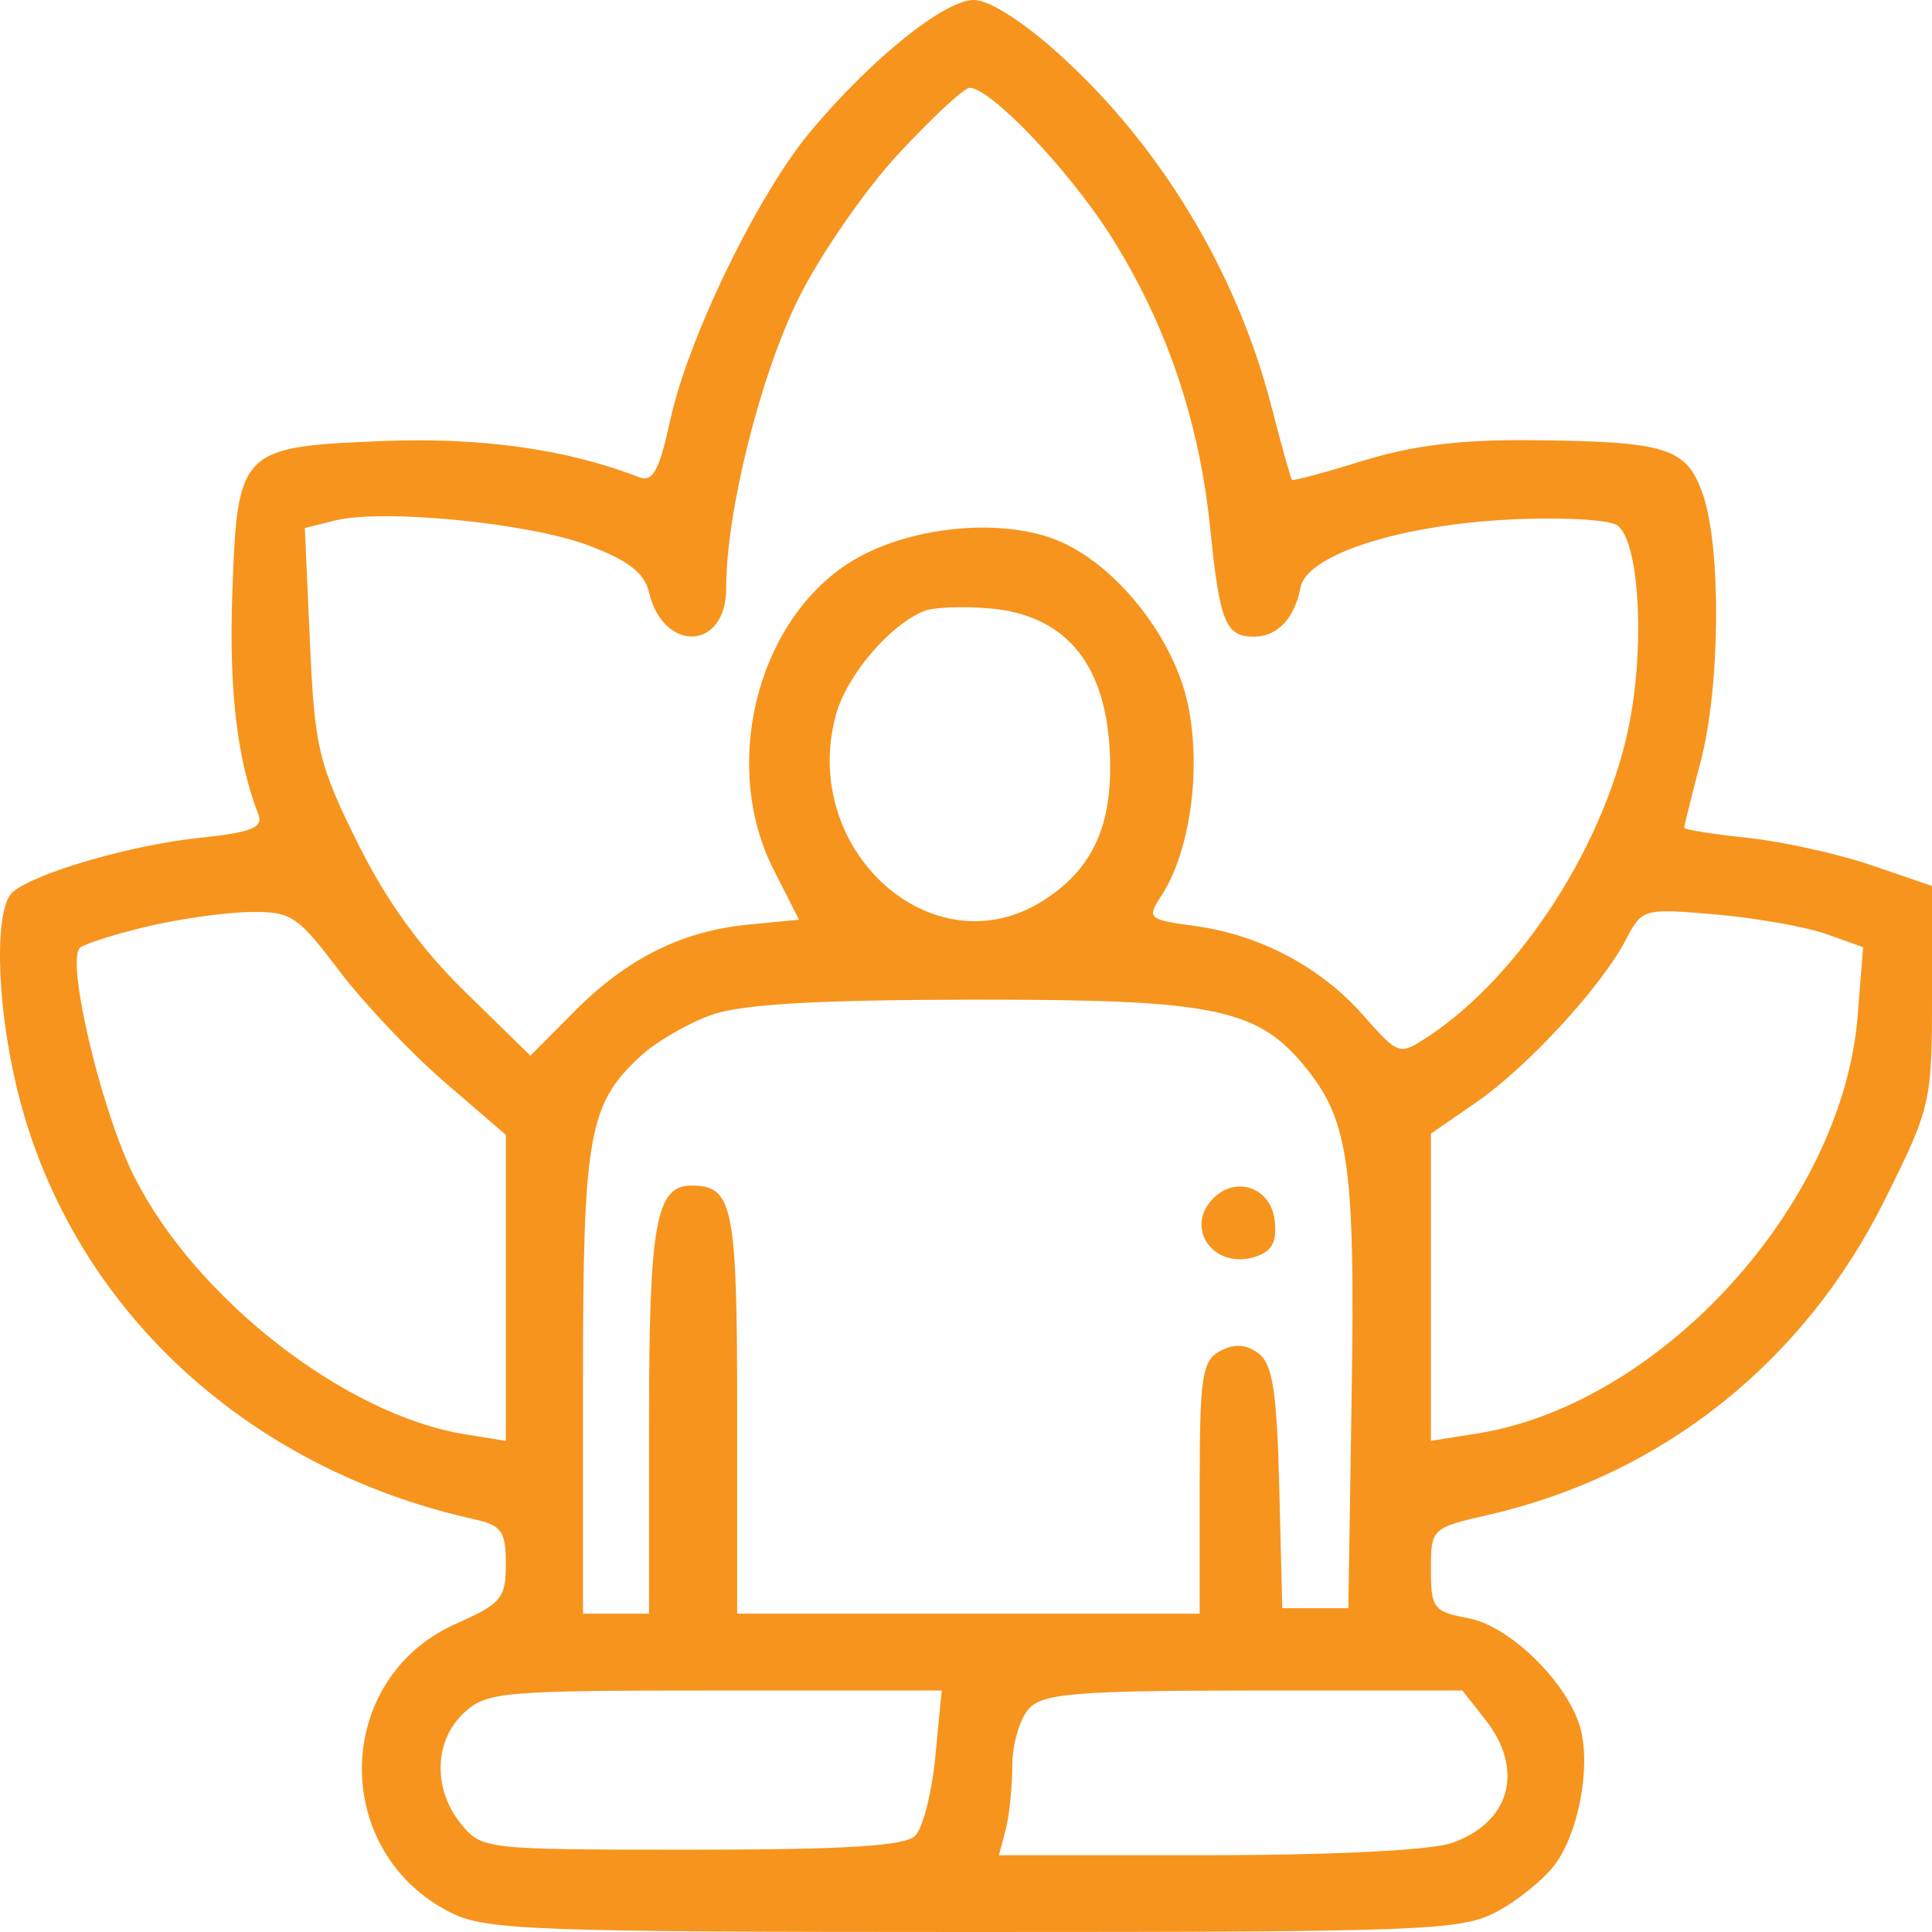 <?xml version="1.0" encoding="UTF-8"?>
<svg xmlns="http://www.w3.org/2000/svg" width="59" height="59" viewBox="0 0 59 59" fill="none">
  <path fill-rule="evenodd" clip-rule="evenodd" d="M32.424 1.727C35.477 4.508 37.784 8.356 38.825 12.404C39.134 13.602 39.417 14.614 39.455 14.653C39.493 14.691 40.476 14.427 41.641 14.066C43.149 13.598 44.646 13.419 46.839 13.443C50.922 13.487 51.51 13.676 52.003 15.099C52.568 16.733 52.535 20.96 51.938 23.245C51.66 24.306 51.433 25.222 51.433 25.278C51.433 25.335 52.303 25.474 53.367 25.586C54.431 25.698 56.133 26.075 57.15 26.423L59 27.056V30.399C59 33.66 58.965 33.813 57.563 36.633C55.094 41.599 50.767 45.041 45.464 46.259C43.716 46.66 43.698 46.677 43.698 47.934C43.698 49.115 43.779 49.22 44.85 49.42C46.133 49.66 47.927 51.443 48.275 52.823C48.576 54.021 48.197 55.99 47.48 56.947C47.145 57.394 46.349 58.038 45.711 58.38C44.631 58.957 43.512 59.001 29.747 59C16.326 59 14.836 58.945 13.775 58.413C10.066 56.556 10.168 51.241 13.945 49.576C15.306 48.976 15.449 48.802 15.449 47.761C15.449 46.778 15.314 46.58 14.525 46.406C7.404 44.834 2.067 39.793 0.498 33.157C-0.124 30.528 -0.171 27.693 0.4 27.231C1.135 26.637 4.025 25.801 6.089 25.587C7.663 25.423 8.044 25.274 7.893 24.882C7.238 23.18 6.992 21.1 7.094 18.143C7.246 13.724 7.326 13.643 11.684 13.469C14.694 13.348 17.318 13.718 19.512 14.572C19.936 14.736 20.13 14.382 20.466 12.837C21.011 10.327 23.139 5.944 24.745 4.023C26.602 1.801 28.837 0 29.738 0C30.22 0 31.268 0.673 32.424 1.727ZM27.443 4.692C26.416 5.797 25.036 7.796 24.376 9.134C23.206 11.504 22.175 15.644 22.175 17.975C22.175 19.866 20.259 19.948 19.815 18.076C19.677 17.491 19.175 17.107 17.958 16.651C16.128 15.967 11.682 15.532 10.23 15.895L9.309 16.126L9.465 19.619C9.609 22.836 9.724 23.32 10.91 25.72C11.786 27.493 12.838 28.953 14.198 30.283L16.197 32.239L17.532 30.895C19.15 29.266 20.824 28.431 22.868 28.234L24.401 28.086L23.625 26.558C22.031 23.42 23.077 19.07 25.869 17.228C27.488 16.161 30.191 15.799 32.032 16.405C33.896 17.018 35.825 19.345 36.28 21.527C36.694 23.513 36.343 26.015 35.461 27.362C35.015 28.044 35.059 28.083 36.49 28.278C38.488 28.551 40.336 29.533 41.643 31.018C42.701 32.219 42.734 32.23 43.58 31.677C46.455 29.8 49.107 25.646 49.785 21.958C50.237 19.501 50.033 16.483 49.385 16.041C49.125 15.864 47.625 15.785 46.053 15.868C42.688 16.044 39.897 16.958 39.714 17.944C39.539 18.881 39.007 19.443 38.297 19.443C37.425 19.443 37.248 19.007 36.957 16.129C36.625 12.852 35.614 9.879 33.92 7.205C32.642 5.189 30.253 2.682 29.609 2.682C29.445 2.682 28.47 3.586 27.443 4.692ZM28.229 18.656C27.175 19.075 25.851 20.633 25.526 21.835C24.413 25.956 28.474 29.621 31.827 27.522C33.433 26.517 34.046 25.08 33.876 22.726C33.69 20.162 32.453 18.765 30.203 18.578C29.395 18.51 28.506 18.546 28.229 18.656ZM4.426 28.31C3.449 28.546 2.554 28.834 2.438 28.95C2.014 29.372 3.097 33.932 4.093 35.919C5.959 39.641 10.531 43.207 14.197 43.8L15.449 44.003V39.33V34.657L13.589 33.056C12.566 32.175 11.11 30.638 10.354 29.64C9.067 27.941 8.89 27.826 7.59 27.853C6.826 27.868 5.402 28.074 4.426 28.31ZM49.65 28.7C48.909 30.126 46.645 32.585 45.074 33.67L43.698 34.62V39.31V44.001L45.119 43.775C50.717 42.882 56.264 36.796 56.728 31.038L56.898 28.925L55.764 28.523C55.139 28.301 53.621 28.033 52.39 27.926C50.184 27.735 50.146 27.746 49.65 28.7ZM21.723 30.995C21.012 31.248 20.047 31.807 19.578 32.237C17.968 33.717 17.803 34.64 17.803 42.228V49.279H18.812H19.821V43.39C19.821 37.366 20.03 36.205 21.111 36.205C22.39 36.205 22.512 36.81 22.512 43.144V49.279H29.574H36.636V45.435C36.636 42.03 36.708 41.554 37.262 41.258C37.699 41.026 38.053 41.047 38.432 41.33C38.864 41.653 38.994 42.494 39.067 45.424L39.158 49.111H40.167H41.176L41.278 42.574C41.384 35.699 41.192 34.272 39.942 32.688C38.444 30.791 37.166 30.52 29.742 30.528C24.915 30.534 22.651 30.665 21.723 30.995ZM38.926 37.266C39.003 37.931 38.849 38.216 38.321 38.383C37.065 38.78 36.152 37.493 37.053 36.594C37.756 35.893 38.81 36.271 38.926 37.266ZM14.168 52.309C13.255 53.157 13.214 54.636 14.075 55.695C14.71 56.477 14.797 56.486 21.12 56.486C25.833 56.486 27.635 56.374 27.948 56.062C28.182 55.829 28.46 54.736 28.565 53.632L28.758 51.626H21.831C15.324 51.626 14.859 51.667 14.168 52.309ZM31.447 52.152C31.157 52.442 30.917 53.234 30.914 53.912C30.912 54.591 30.819 55.485 30.707 55.9L30.505 56.654H36.883C40.673 56.654 43.694 56.504 44.328 56.284C46.126 55.659 46.566 54.043 45.355 52.509L44.659 51.626H38.317C33.001 51.626 31.891 51.711 31.447 52.152Z" fill="#F7941D"></path>
</svg>
